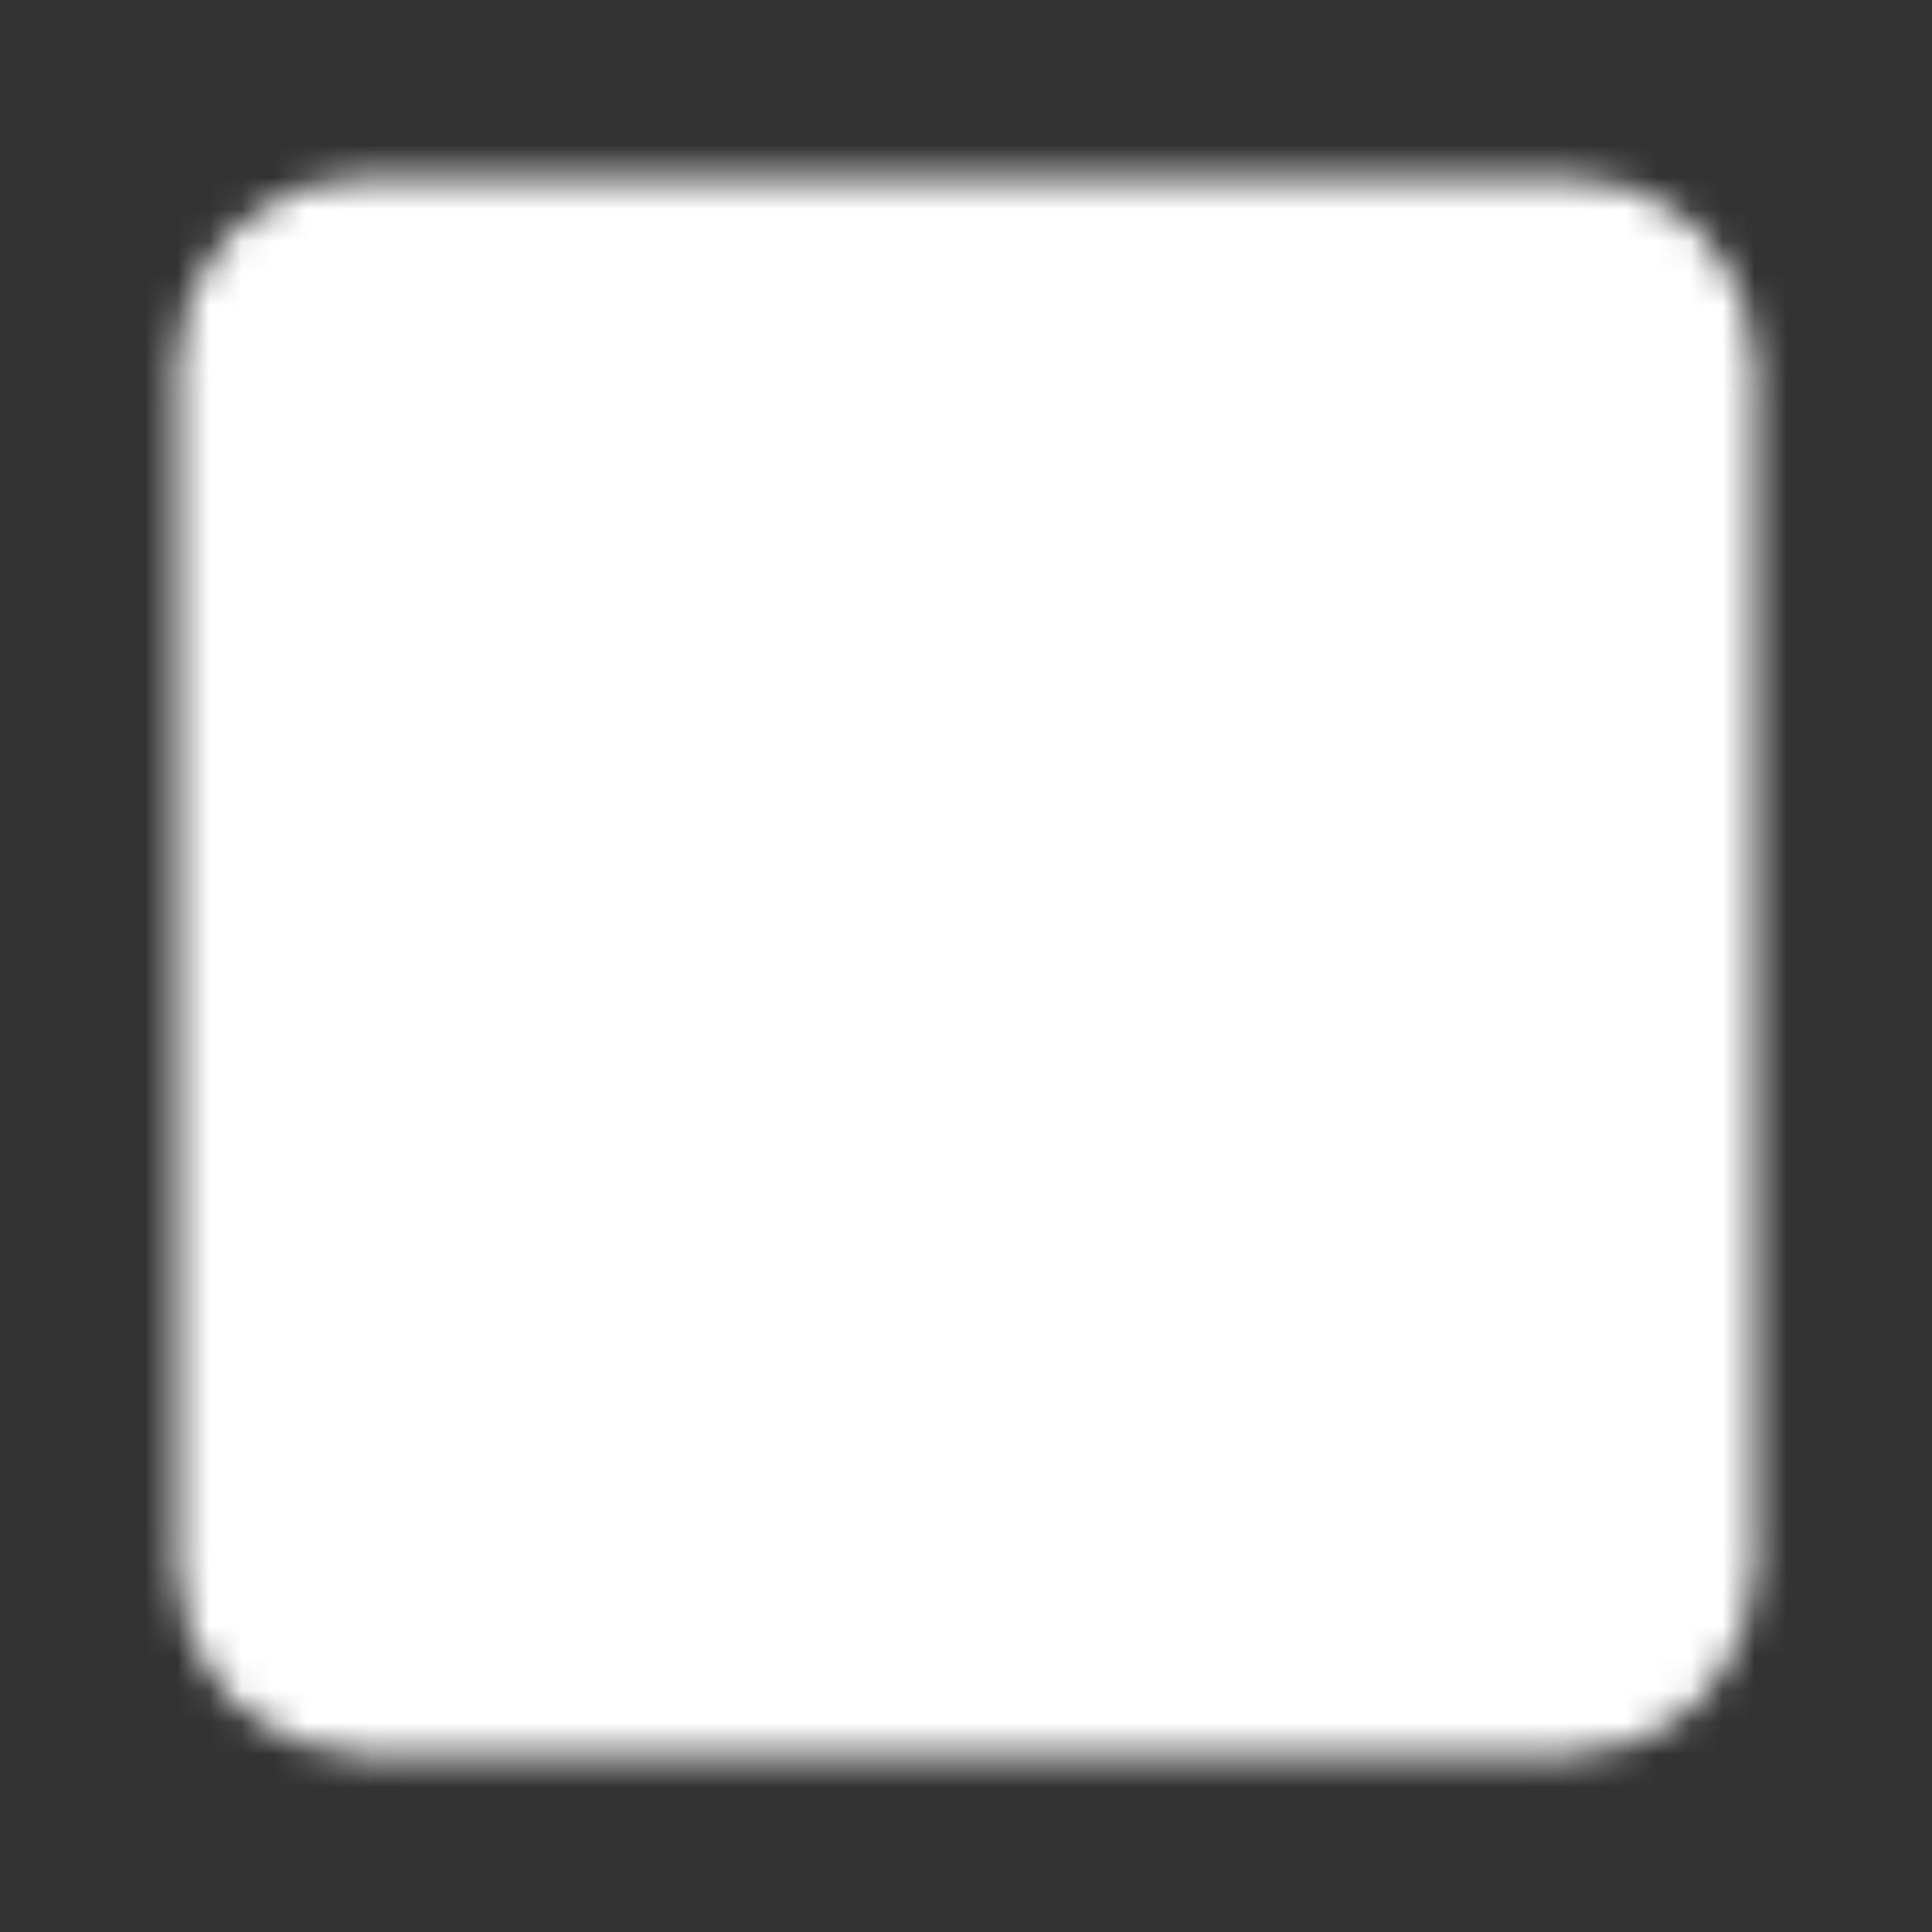 <svg width="60" height="60" viewBox="0 0 60 60" fill="none" xmlns="http://www.w3.org/2000/svg">
<rect x="0" y="0" width="60" height="60" fill="#333333" stroke="none"/>
<mask id="mask0_646_7326" style="mask-type:luminance" maskUnits="userSpaceOnUse" x="5" y="5" width="50" height="50">
<path d="M48.75 7.5H11.25C10.255 7.5 9.302 7.895 8.598 8.598C7.895 9.302 7.5 10.255 7.5 11.25V48.75C7.5 49.745 7.895 50.698 8.598 51.402C9.302 52.105 10.255 52.5 11.25 52.5H48.75C49.745 52.5 50.698 52.105 51.402 51.402C52.105 50.698 52.5 49.745 52.5 48.75V11.25C52.5 10.255 52.105 9.302 51.402 8.598C50.698 7.895 49.745 7.5 48.75 7.5Z" fill="white" stroke="white" stroke-width="4" stroke-linecap="round" stroke-linejoin="round"/>
<path d="M26.25 38.75L32.5 43.75L42.5 31.25M17.5 18.75H42.5M17.5 28.75H27.5" stroke="black" stroke-width="4" stroke-linecap="round" stroke-linejoin="round"/>
</mask>
<g mask="url(#mask0_646_7326)">
<path d="M0 0H60V60H0V0Z" fill="white"/>
</g>
</svg>

